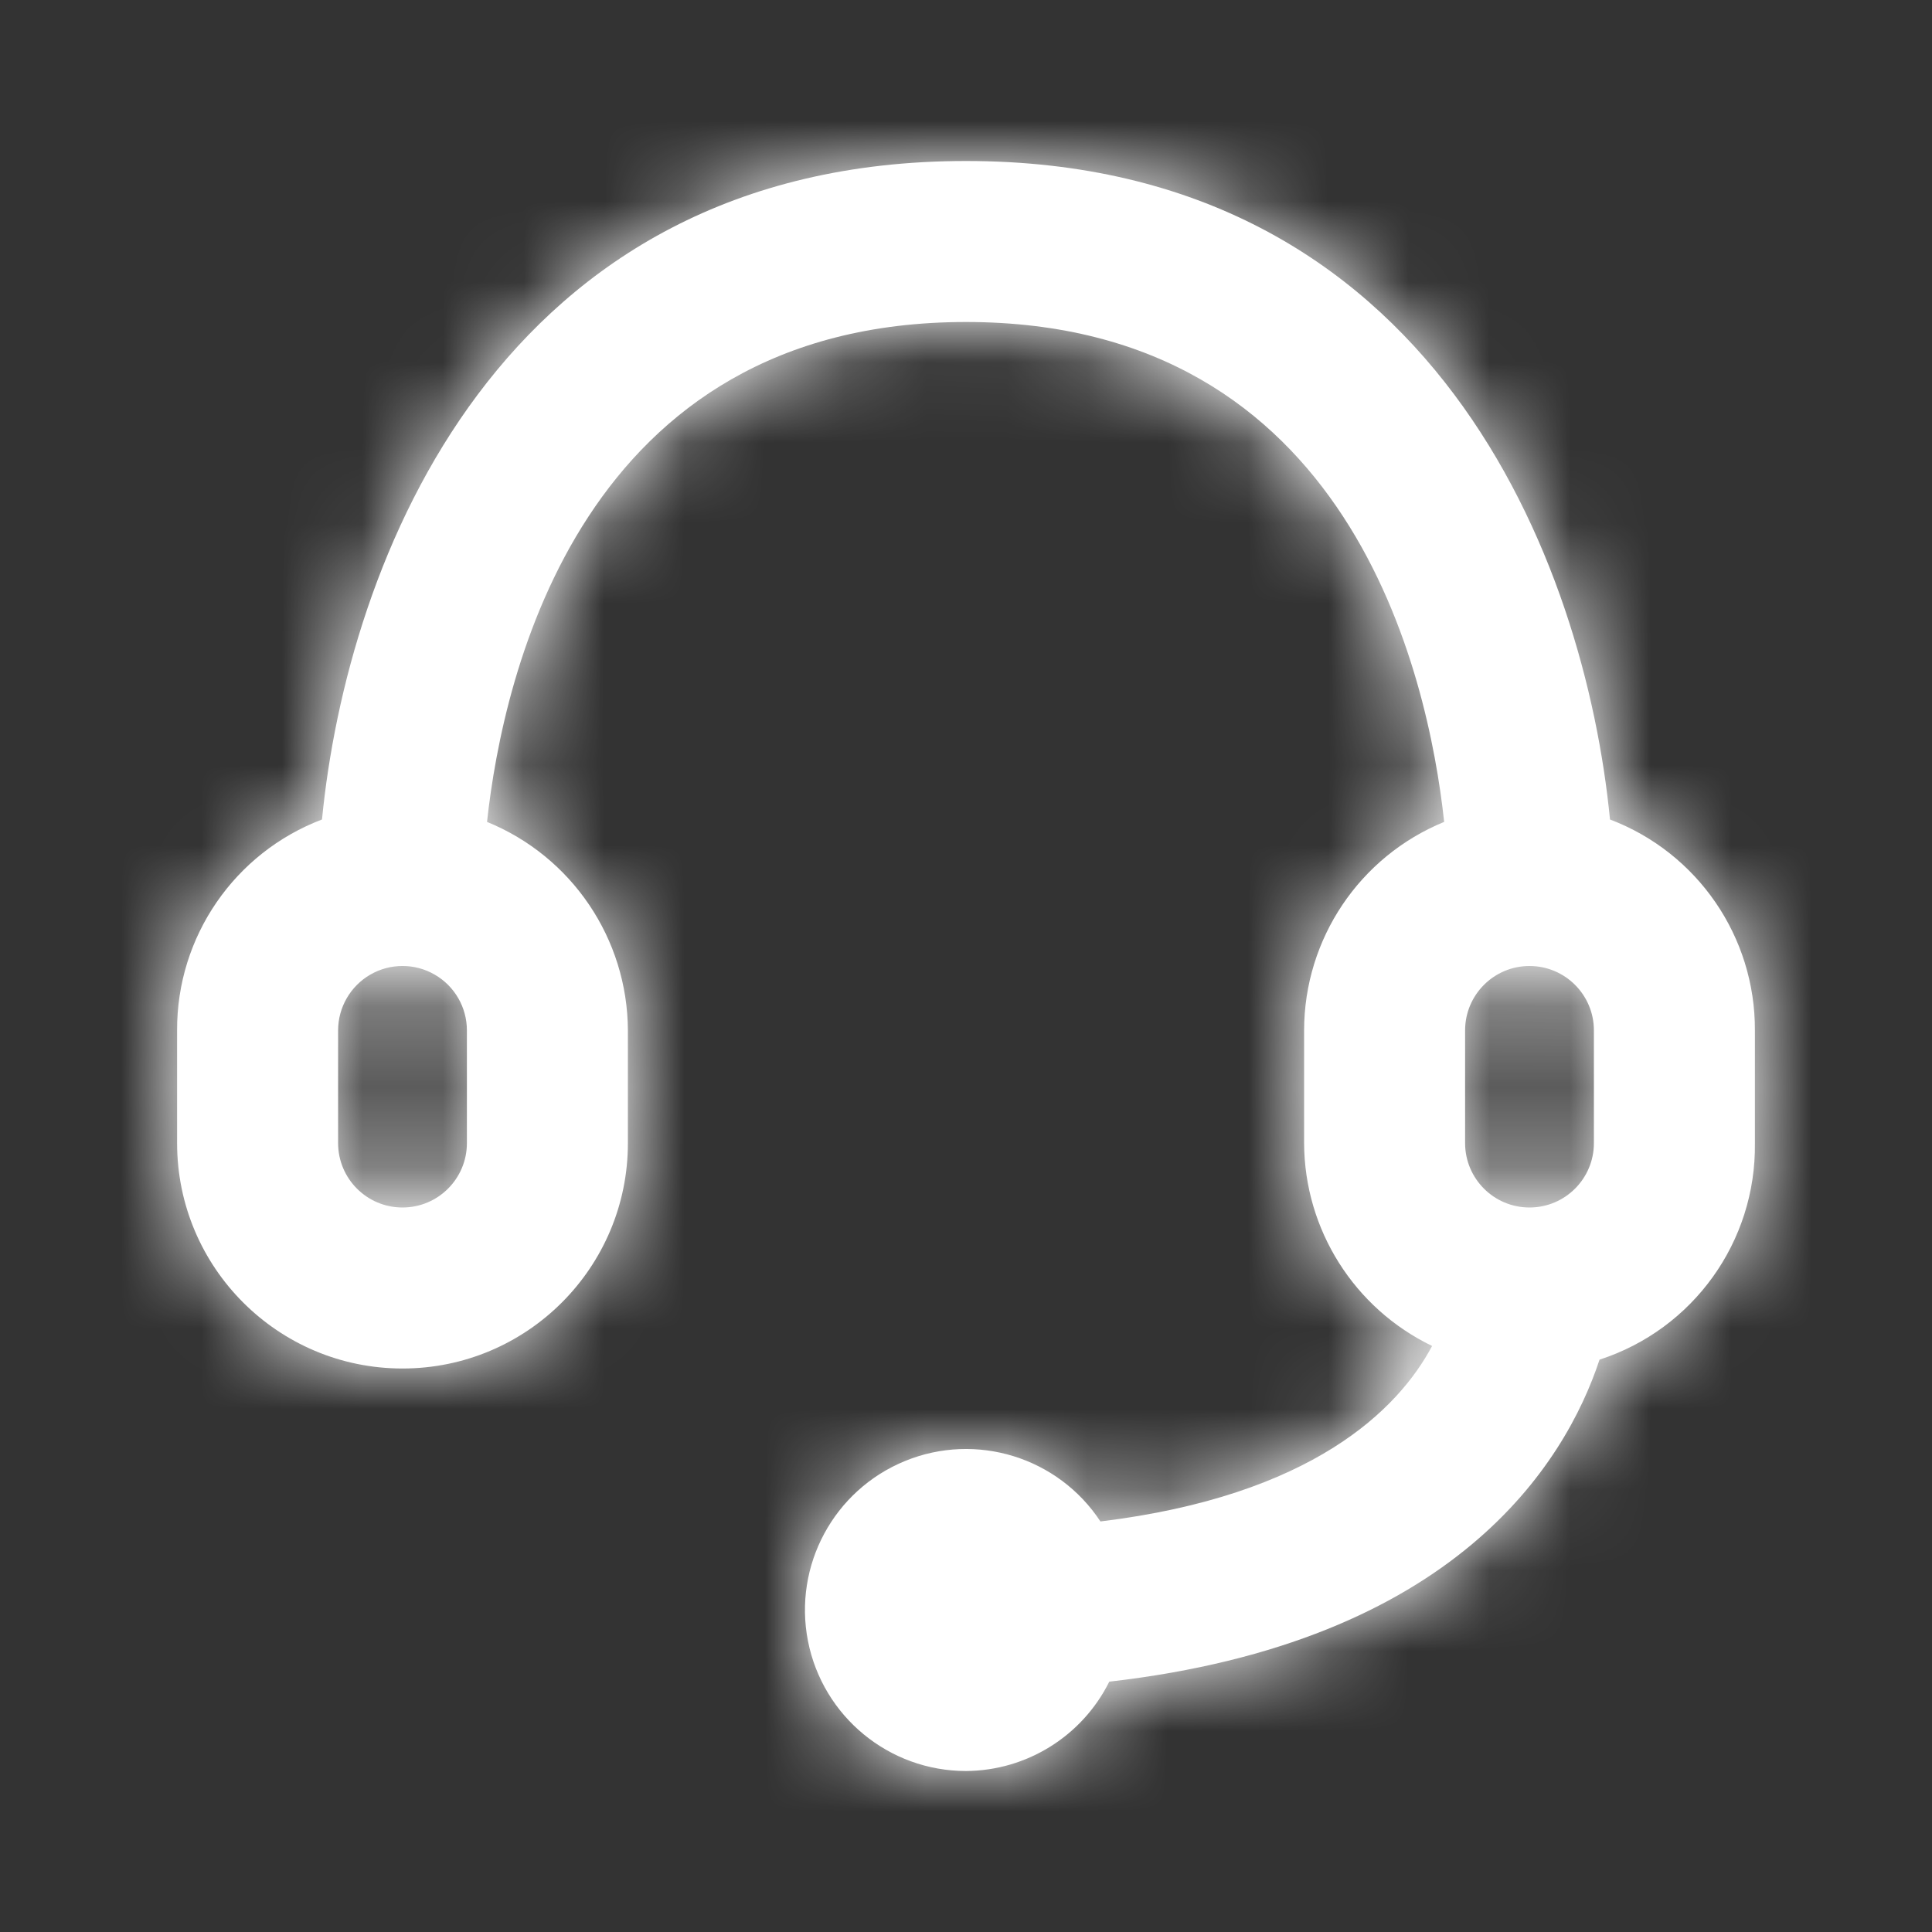 <svg width="24" height="24" viewBox="0 0 24 24" fill="none" xmlns="http://www.w3.org/2000/svg">
<rect x="0" y="0" width="24" height="24" fill="#333333" stroke="none"/>
<g clip-path="url(#clip0_1_1034)">
<g clip-path="url(#clip1_1_1034)">
<path fill-rule="evenodd" clip-rule="evenodd" d="M20 10.18C19.69 7 17.81 2 12 2C6.19 2 4.31 7 4 10.18C2.913 10.593 2.195 11.637 2.2 12.8V14.2C2.2 15.746 3.454 17 5 17C6.547 17 7.8 15.746 7.8 14.2V12.8C7.795 11.662 7.104 10.639 6.05 10.21C6.25 8.37 7.23 4 12 4C16.77 4 17.74 8.37 17.94 10.21C16.888 10.64 16.201 11.664 16.2 12.8V14.2C16.204 15.275 16.822 16.253 17.79 16.72C17.37 17.51 16.3 18.58 13.67 18.9C13.145 18.102 12.127 17.787 11.243 18.149C10.358 18.511 9.853 19.448 10.037 20.386C10.222 21.324 11.044 22 12 22C12.755 21.996 13.444 21.566 13.78 20.89C18.07 20.4 19.44 18.19 19.87 16.89C21.034 16.513 21.816 15.423 21.8 14.2V12.8C21.805 11.637 21.088 10.593 20 10.18ZM5.8 14.2C5.8 14.642 5.442 15 5 15C4.558 15 4.2 14.642 4.2 14.2V12.8C4.2 12.514 4.353 12.25 4.6 12.107C4.848 11.964 5.153 11.964 5.4 12.107C5.648 12.25 5.8 12.514 5.8 12.8V14.2ZM19 12C18.558 12 18.2 12.358 18.2 12.8V14.2C18.2 14.642 18.558 15 19 15C19.442 15 19.8 14.642 19.8 14.2V12.8C19.8 12.358 19.442 12 19 12Z" fill="white"/>
<mask id="mask0_1_1034" style="mask-type:alpha" maskUnits="userSpaceOnUse" x="2" y="2" width="20" height="20">
<path fill-rule="evenodd" clip-rule="evenodd" d="M20 10.18C19.69 7 17.81 2 12 2C6.19 2 4.31 7 4 10.18C2.913 10.593 2.195 11.637 2.2 12.8V14.2C2.2 15.746 3.454 17 5 17C6.547 17 7.8 15.746 7.8 14.2V12.8C7.795 11.662 7.104 10.639 6.05 10.21C6.25 8.37 7.23 4 12 4C16.77 4 17.74 8.37 17.94 10.21C16.888 10.64 16.201 11.664 16.2 12.8V14.2C16.204 15.275 16.822 16.253 17.79 16.72C17.37 17.51 16.3 18.58 13.67 18.9C13.144 18.102 12.127 17.787 11.243 18.149C10.358 18.511 9.853 19.448 10.037 20.386C10.222 21.324 11.044 22 12 22C12.755 21.996 13.444 21.566 13.78 20.89C18.07 20.4 19.44 18.19 19.87 16.89C21.034 16.513 21.816 15.423 21.8 14.2V12.8C21.805 11.637 21.088 10.593 20 10.18ZM5.8 14.2C5.8 14.642 5.442 15 5 15C4.558 15 4.2 14.642 4.2 14.2V12.8C4.2 12.514 4.353 12.25 4.6 12.107C4.848 11.964 5.153 11.964 5.4 12.107C5.648 12.25 5.8 12.514 5.8 12.8V14.2ZM19 12C18.558 12 18.2 12.358 18.2 12.8V14.2C18.2 14.642 18.558 15 19 15C19.442 15 19.8 14.642 19.8 14.2V12.8C19.8 12.358 19.442 12 19 12Z" fill="white"/>
</mask>
<g mask="url(#mask0_1_1034)">
<path d="M24 0H0V24H24V0Z" fill="white"/>
</g>
</g>
</g>
<defs>
<clipPath id="clip0_1_1034">
<rect width="24" height="24" fill="white"/>
</clipPath>
<clipPath id="clip1_1_1034">
<rect width="24" height="24" fill="white"/>
</clipPath>
</defs>
</svg>
